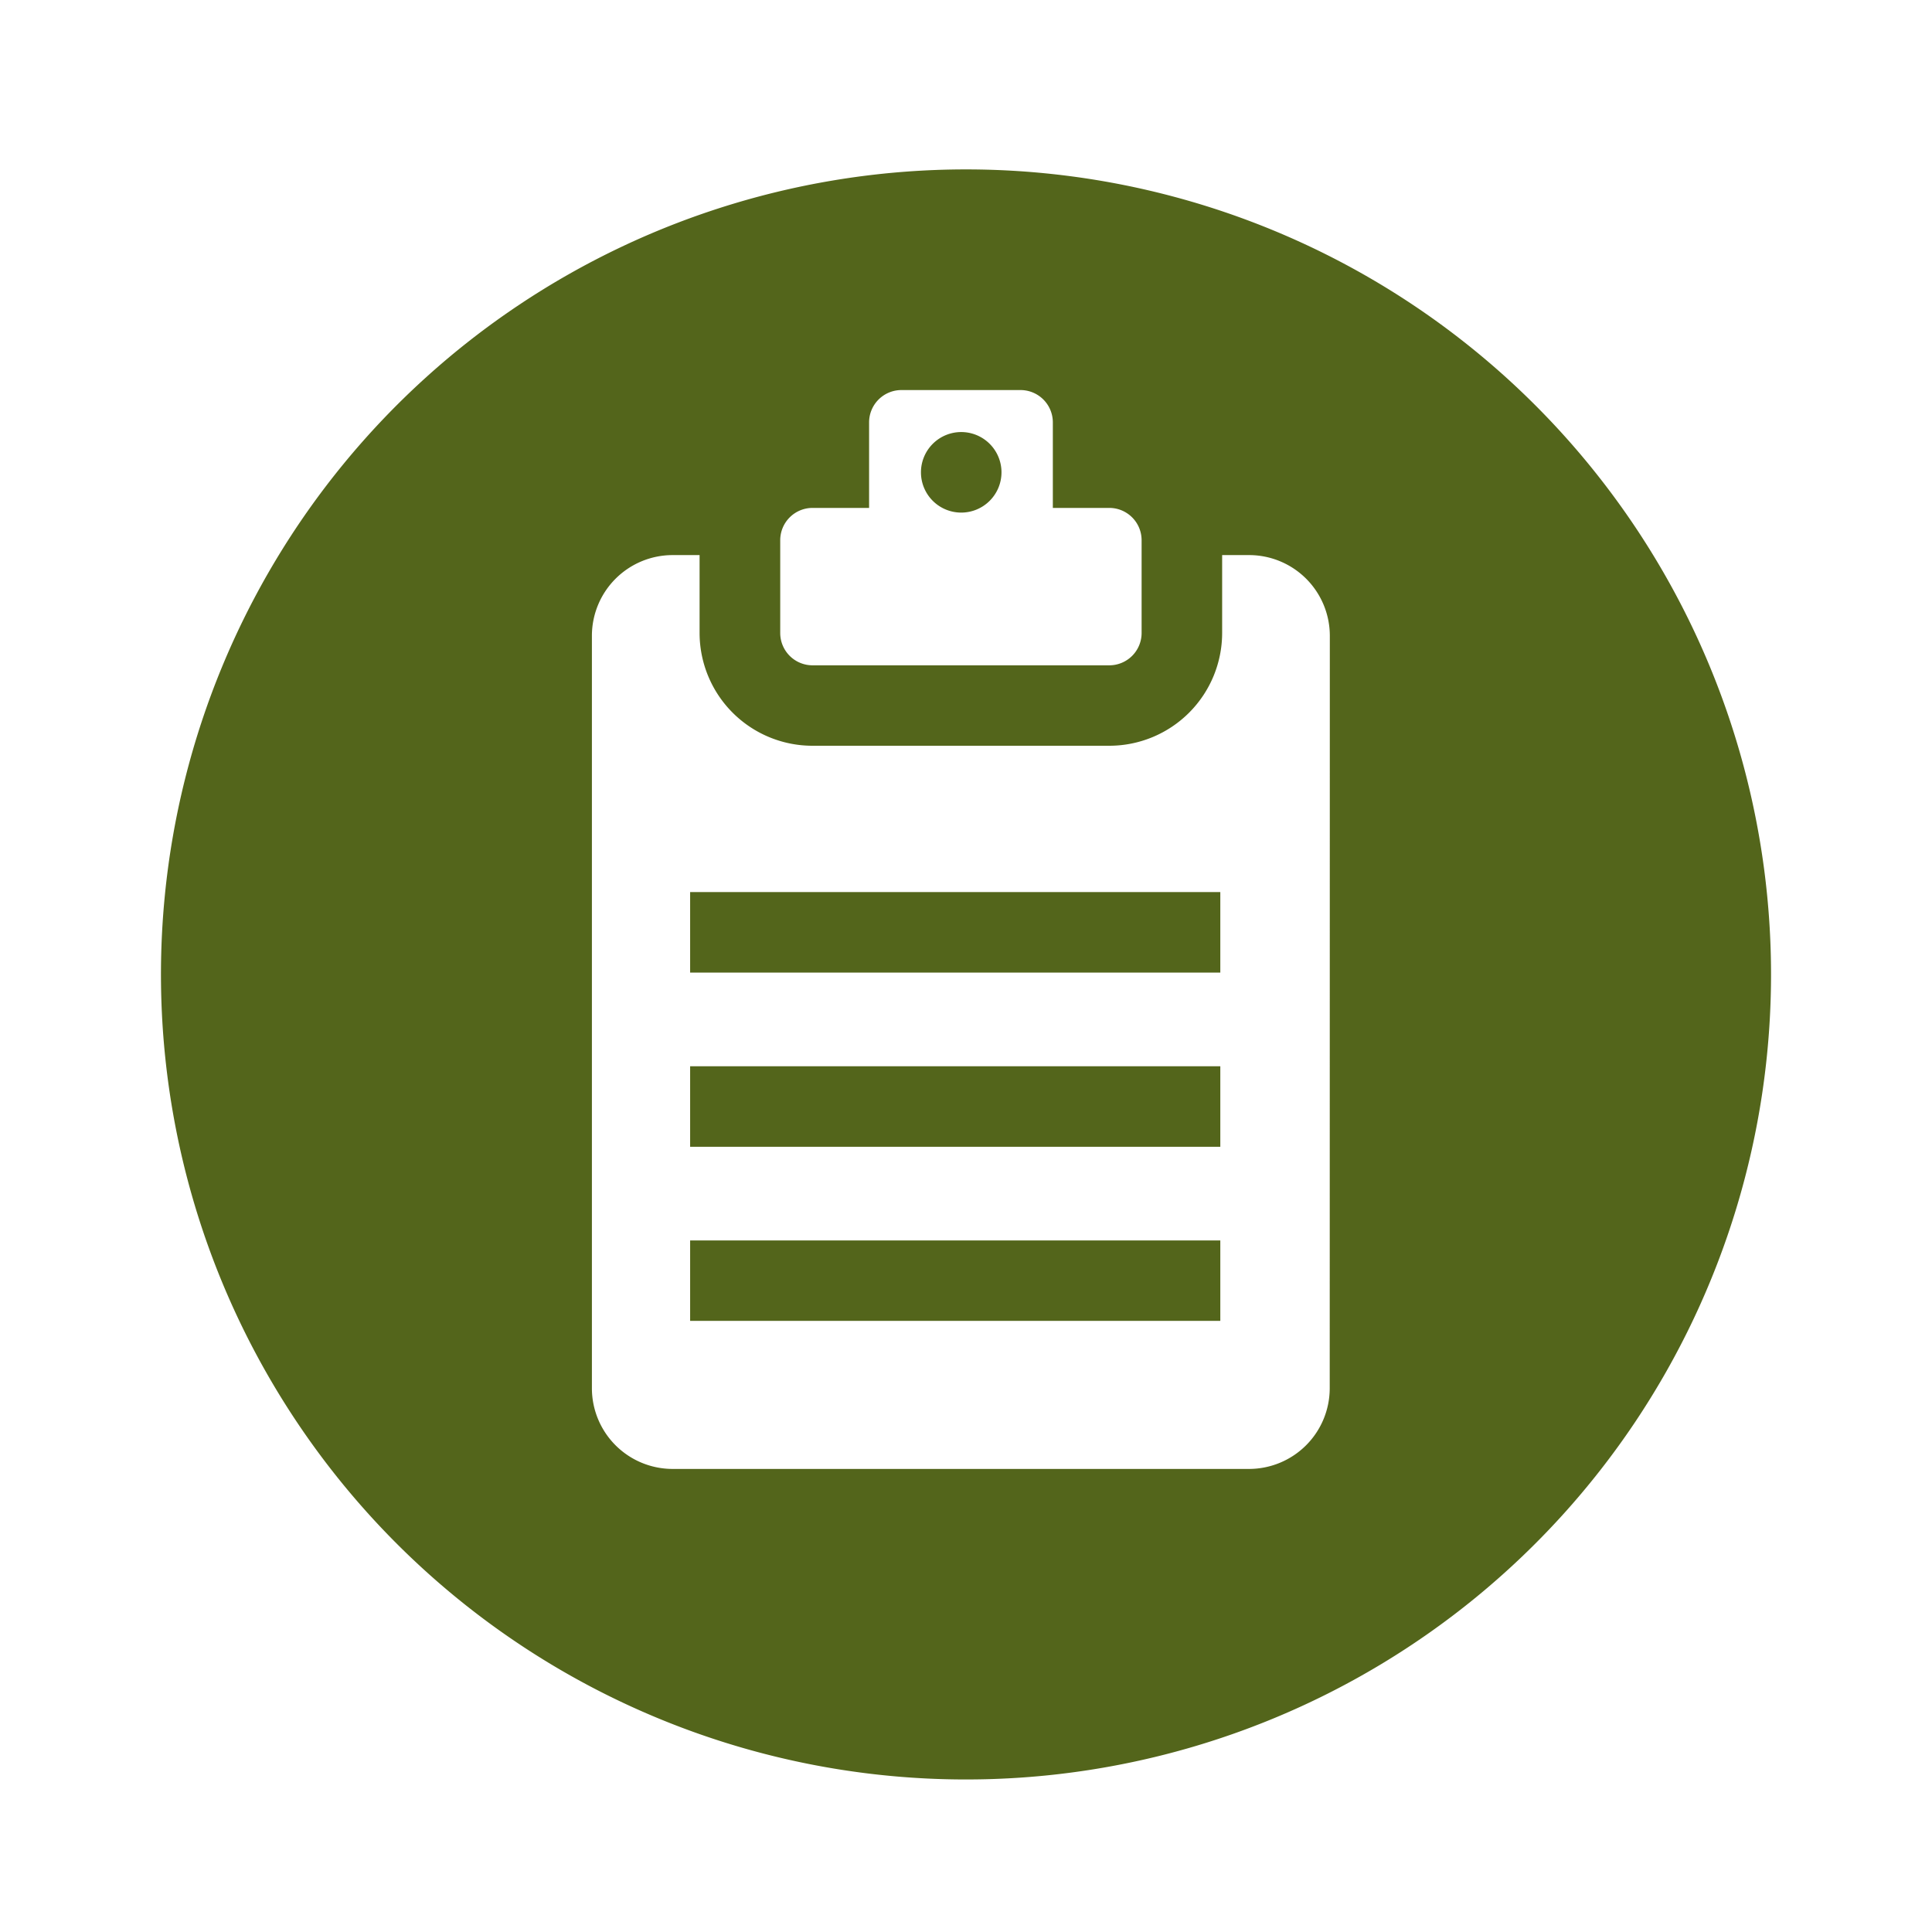 <!DOCTYPE svg PUBLIC "-//W3C//DTD SVG 1.1//EN" "http://www.w3.org/Graphics/SVG/1.1/DTD/svg11.dtd">
<!-- Uploaded to: SVG Repo, www.svgrepo.com, Transformed by: SVG Repo Mixer Tools -->
<svg fill="#53651b" width="800px" height="800px" viewBox="-1 0 19 19" xmlns="http://www.w3.org/2000/svg" class="cf-icon-svg">
<g id="SVGRepo_bgCarrier" stroke-width="0"/>
<g id="SVGRepo_tracerCarrier" stroke-linecap="round" stroke-linejoin="round"/>
<g id="SVGRepo_iconCarrier">
<path d="M16.417 9.583A7.917 7.917 0 1 1 8.5 1.666a7.917 7.917 0 0 1 7.917 7.917zm-4.339-3.332a.794.794 0 0 0-.791-.792h-.268v.767A1.11 1.11 0 0 1 9.91 7.334H6.99a1.11 1.11 0 0 1-1.11-1.108v-.767h-.267a.794.794 0 0 0-.792.792v7.403a.794.794 0 0 0 .792.792h5.673a.794.794 0 0 0 .791-.792zm-1.077 2.522H5.787v.792h5.214zm0 1.713H5.787v.792h5.214zm0 1.713H5.787v.791h5.214zM6.673 6.226a.318.318 0 0 0 .317.317h2.92a.318.318 0 0 0 .317-.317v-.914a.318.318 0 0 0-.316-.317h-.557v-.843a.318.318 0 0 0-.317-.316H7.864a.318.318 0 0 0-.317.316v.843H6.99a.318.318 0 0 0-.317.317zm1.384-1.581a.396.396 0 1 1 .396.396.396.396 0 0 1-.396-.396z"/>
</g>
</svg>